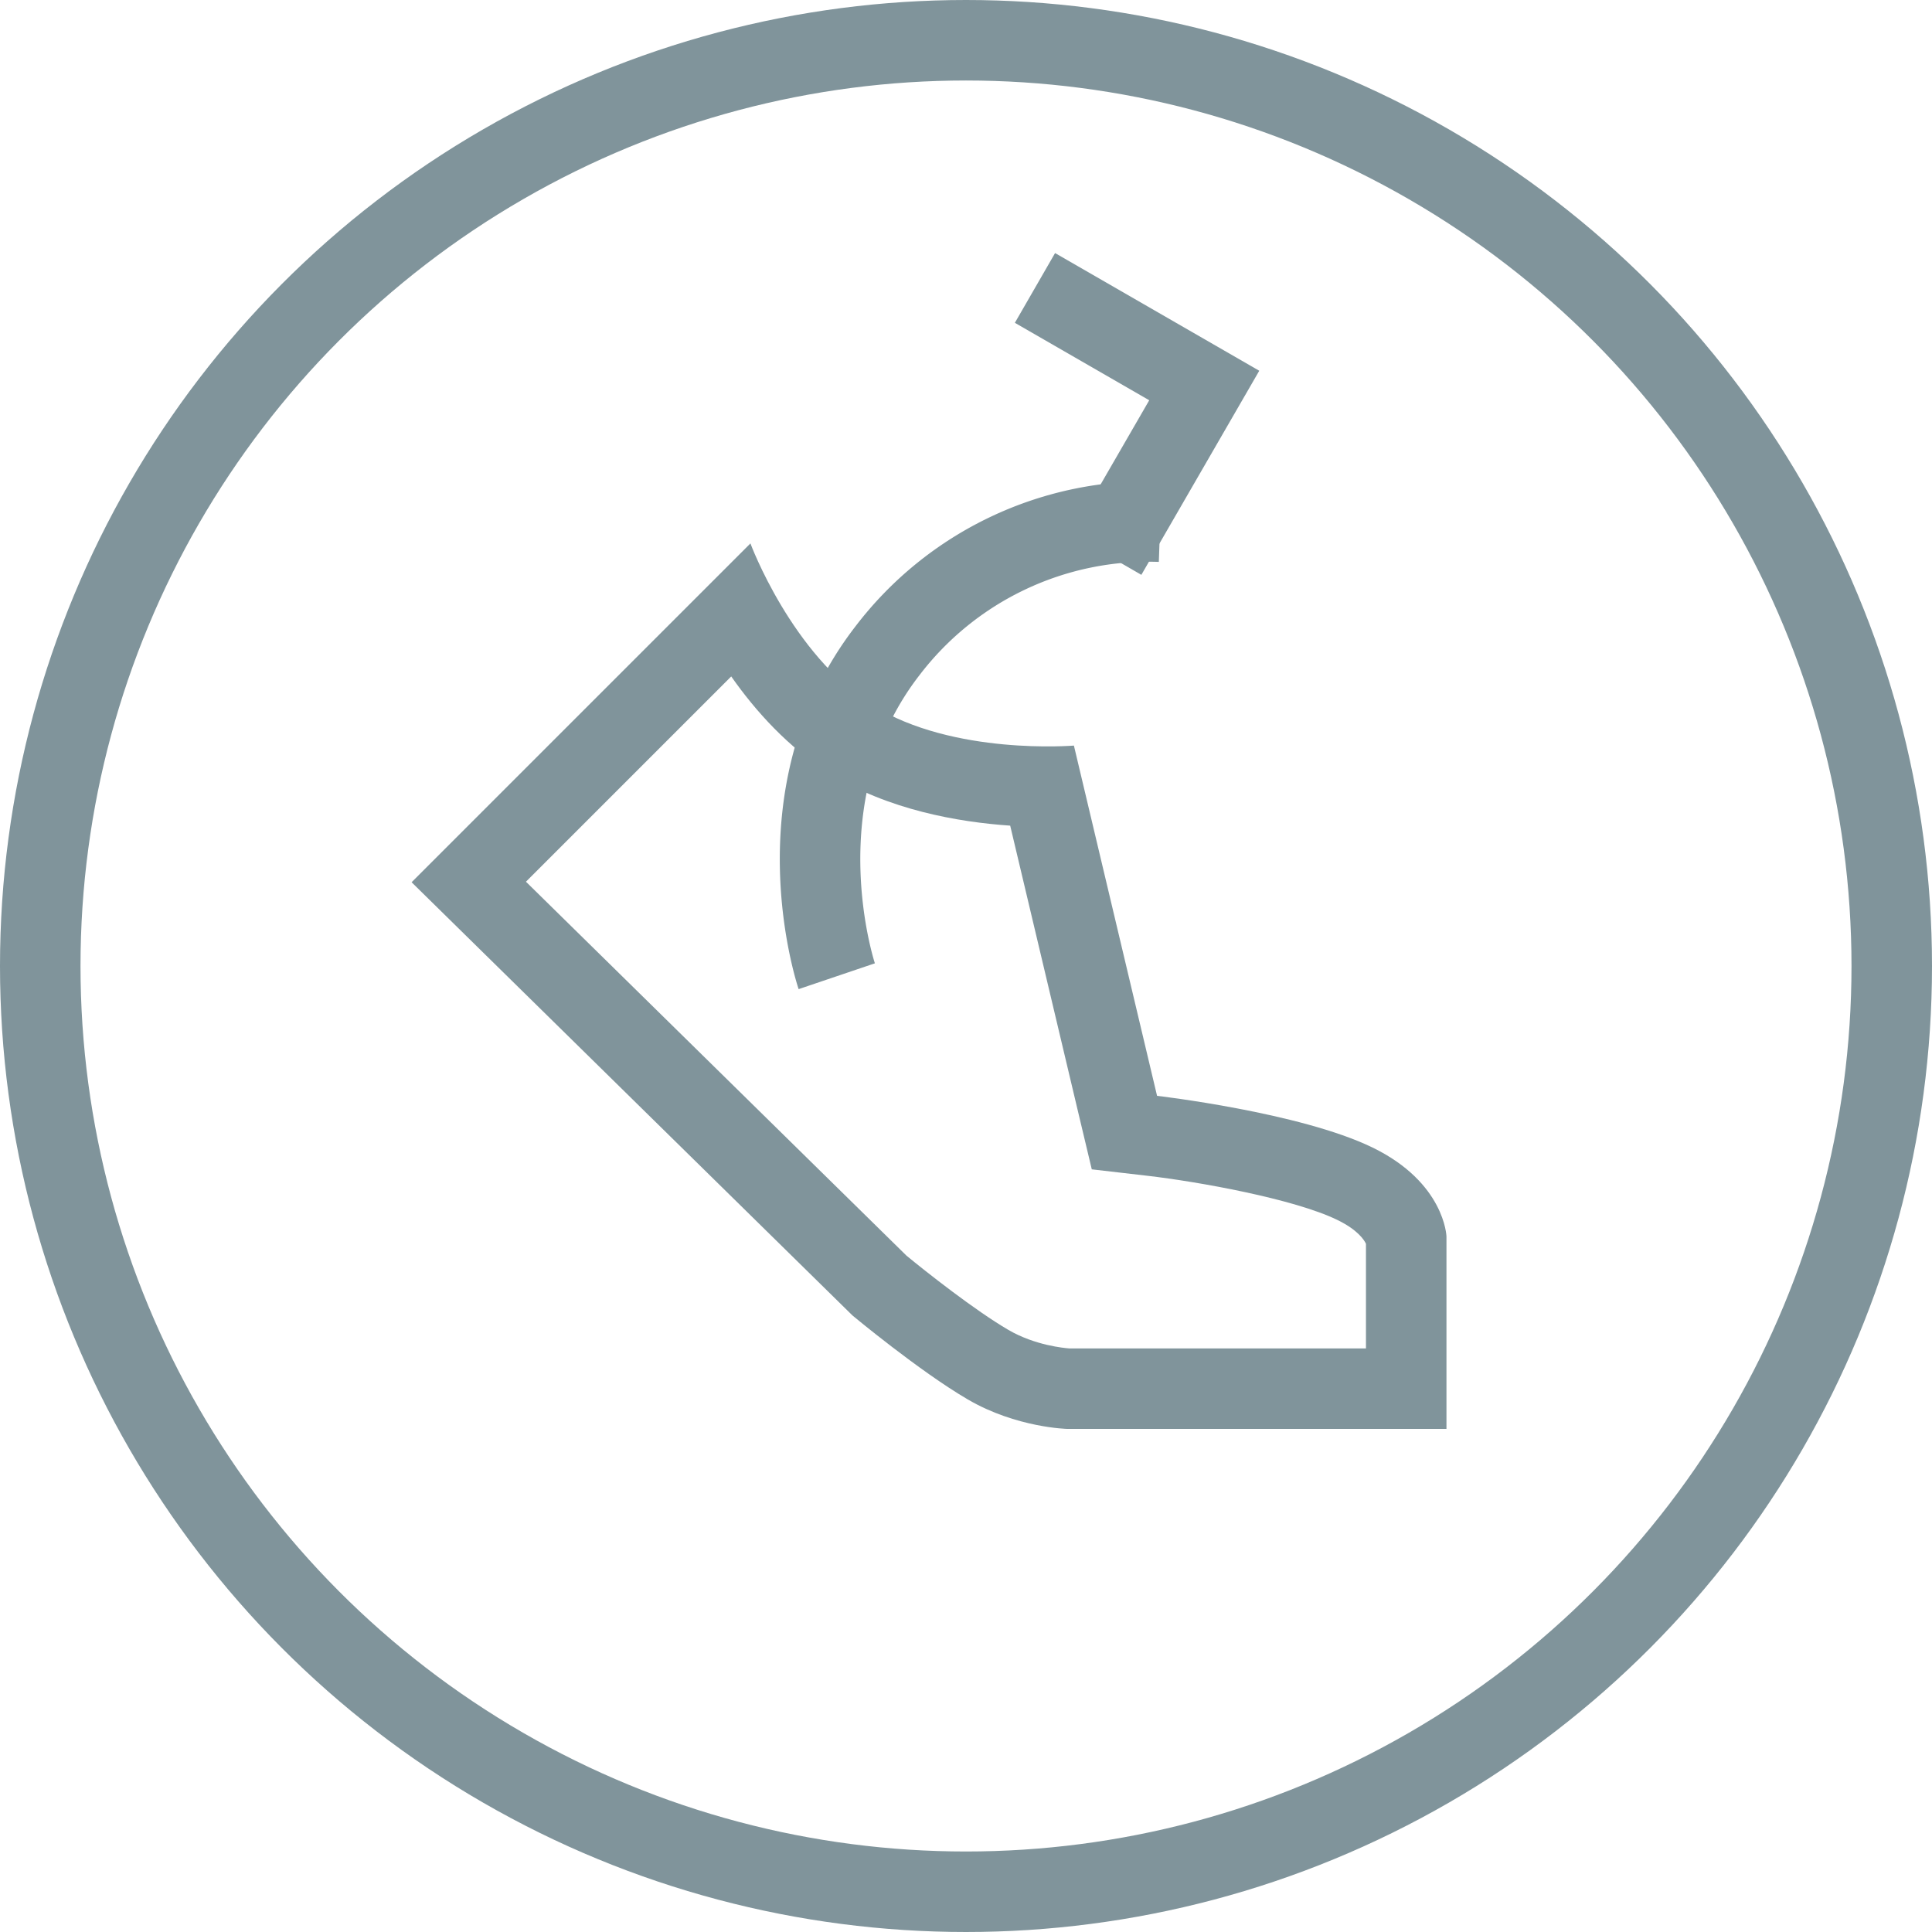<svg xmlns="http://www.w3.org/2000/svg" width="48" height="48" viewBox="0 0 48 48"><g id="traspirabilita" transform="translate(2145 17075)"><g id="Ellipse_32" data-name="Ellipse 32" transform="translate(-2145 -17075)" fill="none" stroke="#80949b" stroke-width="2"><circle cx="24" cy="24" r="24" stroke="none"></circle><circle cx="24" cy="24" r="23" fill="none"></circle></g><g id="Group_8227" data-name="Group 8227" transform="translate(-3027.059 -23314.721)"><g id="Path_5377" data-name="Path 5377" transform="translate(-11382)" fill="rgba(0,0,0,0)"><path d="M 12298.996 6274.222 L 12290.597 6274.222 C 12290.5 6274.217 12289.521 6274.158 12288.608 6273.626 C 12287.57 6273.021 12286.134 6271.846 12285.909 6271.66 L 12275.706 6261.633 L 12282.409 6254.93 C 12282.97 6255.938 12283.896 6257.273 12285.206 6258.092 C 12286.778 6259.074 12288.805 6259.253 12289.955 6259.265 L 12291.833 6267.178 L 12291.994 6267.86 L 12292.691 6267.94 C 12293.634 6268.049 12296.375 6268.476 12297.72 6269.129 C 12298.819 6269.663 12298.977 6270.361 12298.996 6270.483 L 12298.996 6270.438 L 12298.996 6270.481 L 12298.996 6270.484 C 12298.996 6270.484 12298.996 6270.484 12298.996 6270.484 L 12298.996 6274.222 Z" stroke="none"></path><path d="M 12282.226 6256.527 L 12277.126 6261.627 L 12286.58 6270.917 C 12287.058 6271.311 12288.279 6272.276 12289.112 6272.762 C 12289.776 6273.149 12290.505 6273.213 12290.624 6273.222 L 12297.996 6273.222 L 12297.996 6270.623 C 12297.95 6270.524 12297.79 6270.275 12297.283 6270.029 C 12296.202 6269.504 12293.822 6269.079 12292.576 6268.934 L 12291.184 6268.773 L 12290.859 6267.409 L 12289.157 6260.234 C 12287.877 6260.146 12286.125 6259.845 12284.677 6258.94 C 12283.645 6258.294 12282.833 6257.392 12282.226 6256.527 M 12282.703 6253.222 C 12282.703 6253.222 12283.727 6255.988 12285.736 6257.244 C 12287.744 6258.499 12290.738 6258.244 12290.74 6258.245 L 12292.806 6266.947 C 12292.806 6266.947 12296.36 6267.357 12298.157 6268.23 C 12299.955 6269.103 12299.996 6270.438 12299.996 6270.438 L 12299.996 6275.222 L 12290.579 6275.222 C 12290.579 6275.222 12289.314 6275.196 12288.104 6274.49 C 12286.894 6273.783 12285.238 6272.403 12285.238 6272.403 L 12274.285 6261.64 L 12282.703 6253.222 Z" stroke="none" fill="#80949b"></path></g></g><g id="Group_8728" data-name="Group 8728" transform="translate(0 1)"><path id="Path_5458" data-name="Path 5458" d="M-2130.987-17079.746s-1.52-4.492,1.257-8.082a8.16,8.16,0,0,1,6.78-3.211" transform="translate(6.776 28)" fill="none" stroke="#80949b" stroke-width="2"></path><path id="Path_5459" data-name="Path 5459" d="M-2118.161-17091.875l3.43-3.434,3.431,3.434" transform="matrix(0.259, 0.966, -0.966, 0.259, -18081.434, -10595.907)" fill="none" stroke="#80949b" stroke-width="2"></path></g></g></svg>